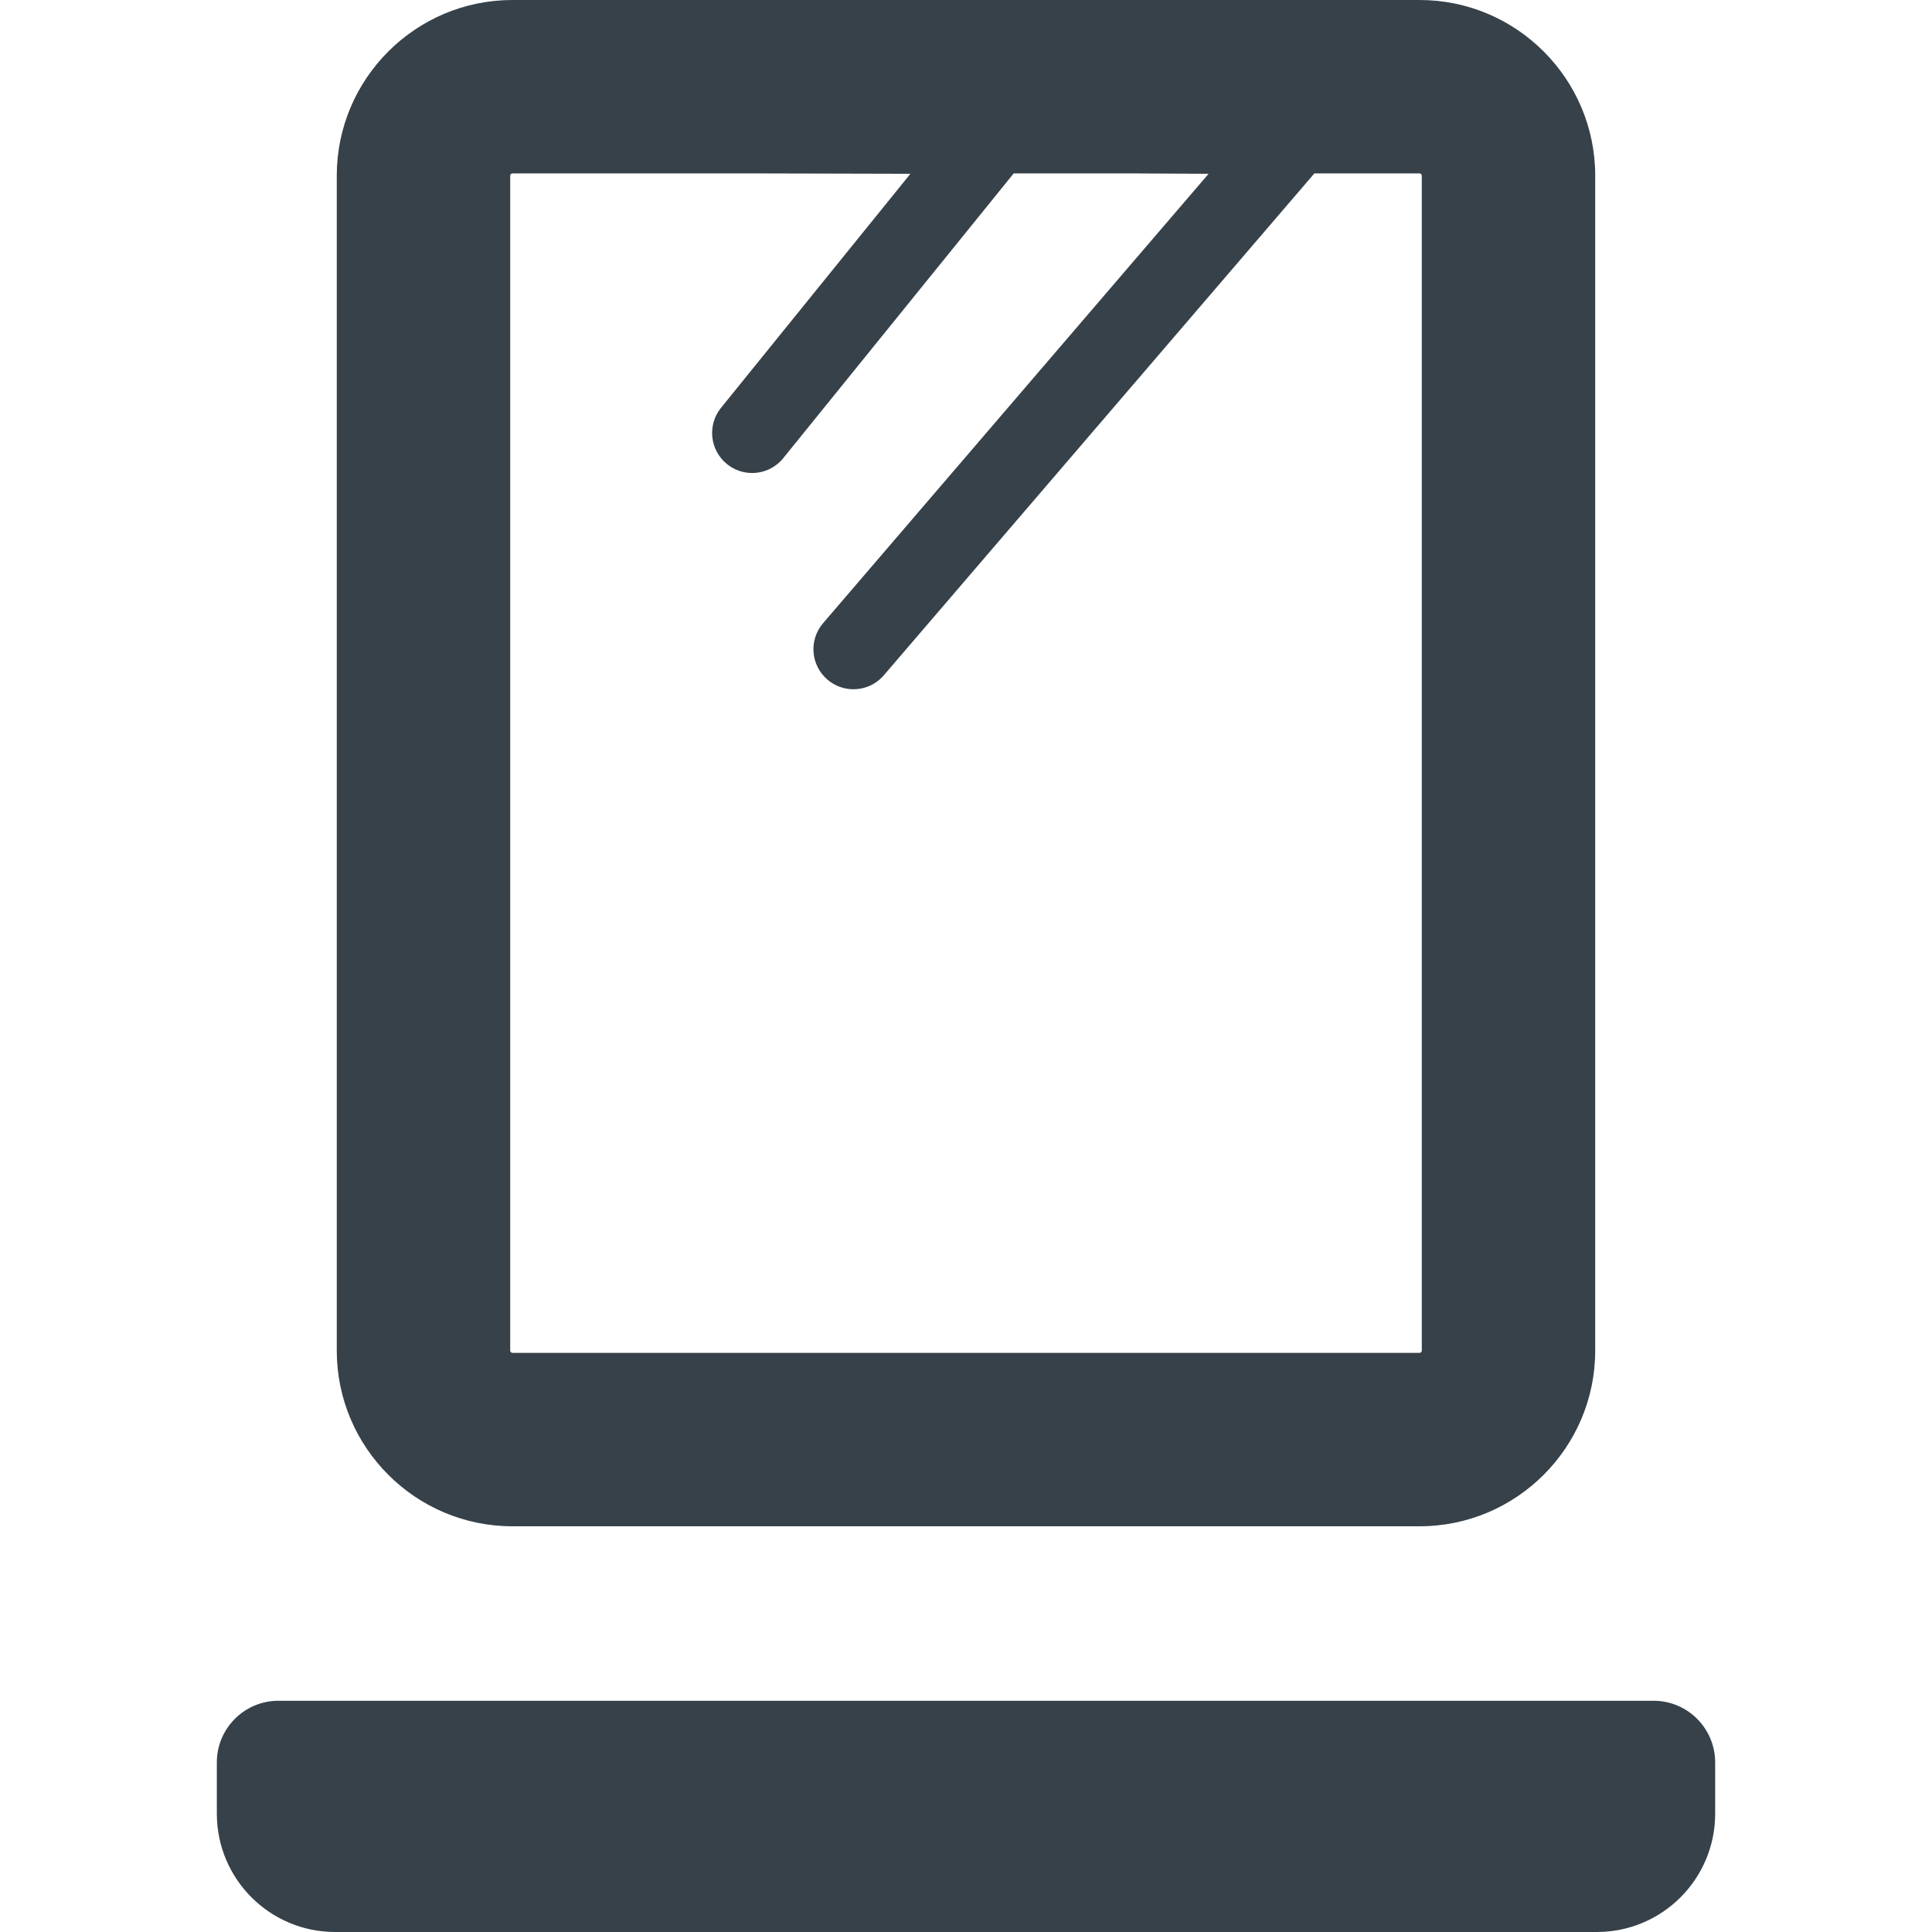 <?xml version="1.0" encoding="utf-8"?>
<!-- Generator: Adobe Illustrator 18.1.1, SVG Export Plug-In . SVG Version: 6.00 Build 0)  -->
<!DOCTYPE svg PUBLIC "-//W3C//DTD SVG 1.1//EN" "http://www.w3.org/Graphics/SVG/1.1/DTD/svg11.dtd">
<svg version="1.1" id="_x31_0" xmlns="http://www.w3.org/2000/svg" xmlns:xlink="http://www.w3.org/1999/xlink" x="0px" y="0px"
	 viewBox="0 0 512 512" style="enable-background:new 0 0 512 512;" xml:space="preserve">
<style type="text/css">
	.st0{fill:#374149;}
</style>
<g>
	<path class="st0" d="M438.201,450.718H73.799c-9.023,0-16.336,7.317-16.336,16.34v13.582c0,17.32,14.039,31.359,31.359,31.359
		h334.356c17.32,0,31.359-14.039,31.359-31.359v-13.582C454.537,458.035,447.22,450.718,438.201,450.718z"/>
	<path class="st0" d="M135.799,404.481h240.402c25.668,0,46.546-20.879,46.546-46.547V46.55c0-25.667-20.878-46.55-46.546-46.55
		H135.799c-25.668,0-46.551,20.883-46.551,46.55v311.383C89.248,383.602,110.131,404.481,135.799,404.481z M241.268,46.058
		l-50.188,62.016c-3.687,4.55-2.98,11.23,1.574,14.914c1.961,1.59,4.321,2.363,6.664,2.363c3.09,0,6.157-1.347,8.25-3.934
		l61.07-75.461h31.5l20.148,0.106l-102.16,119.086c-3.816,4.445-3.301,11.14,1.145,14.953c2,1.715,4.457,2.558,6.898,2.558
		c2.988,0,5.957-1.258,8.054-3.703l114.098-133h27.879c0.324,0,0.59,0.266,0.59,0.594v311.383c0,0.324-0.266,0.59-0.59,0.59H135.799
		c-0.328,0-0.59-0.266-0.59-0.59V46.55c0-0.328,0.262-0.594,0.59-0.594h64.668L241.268,46.058z"/>
</g>
</svg>
